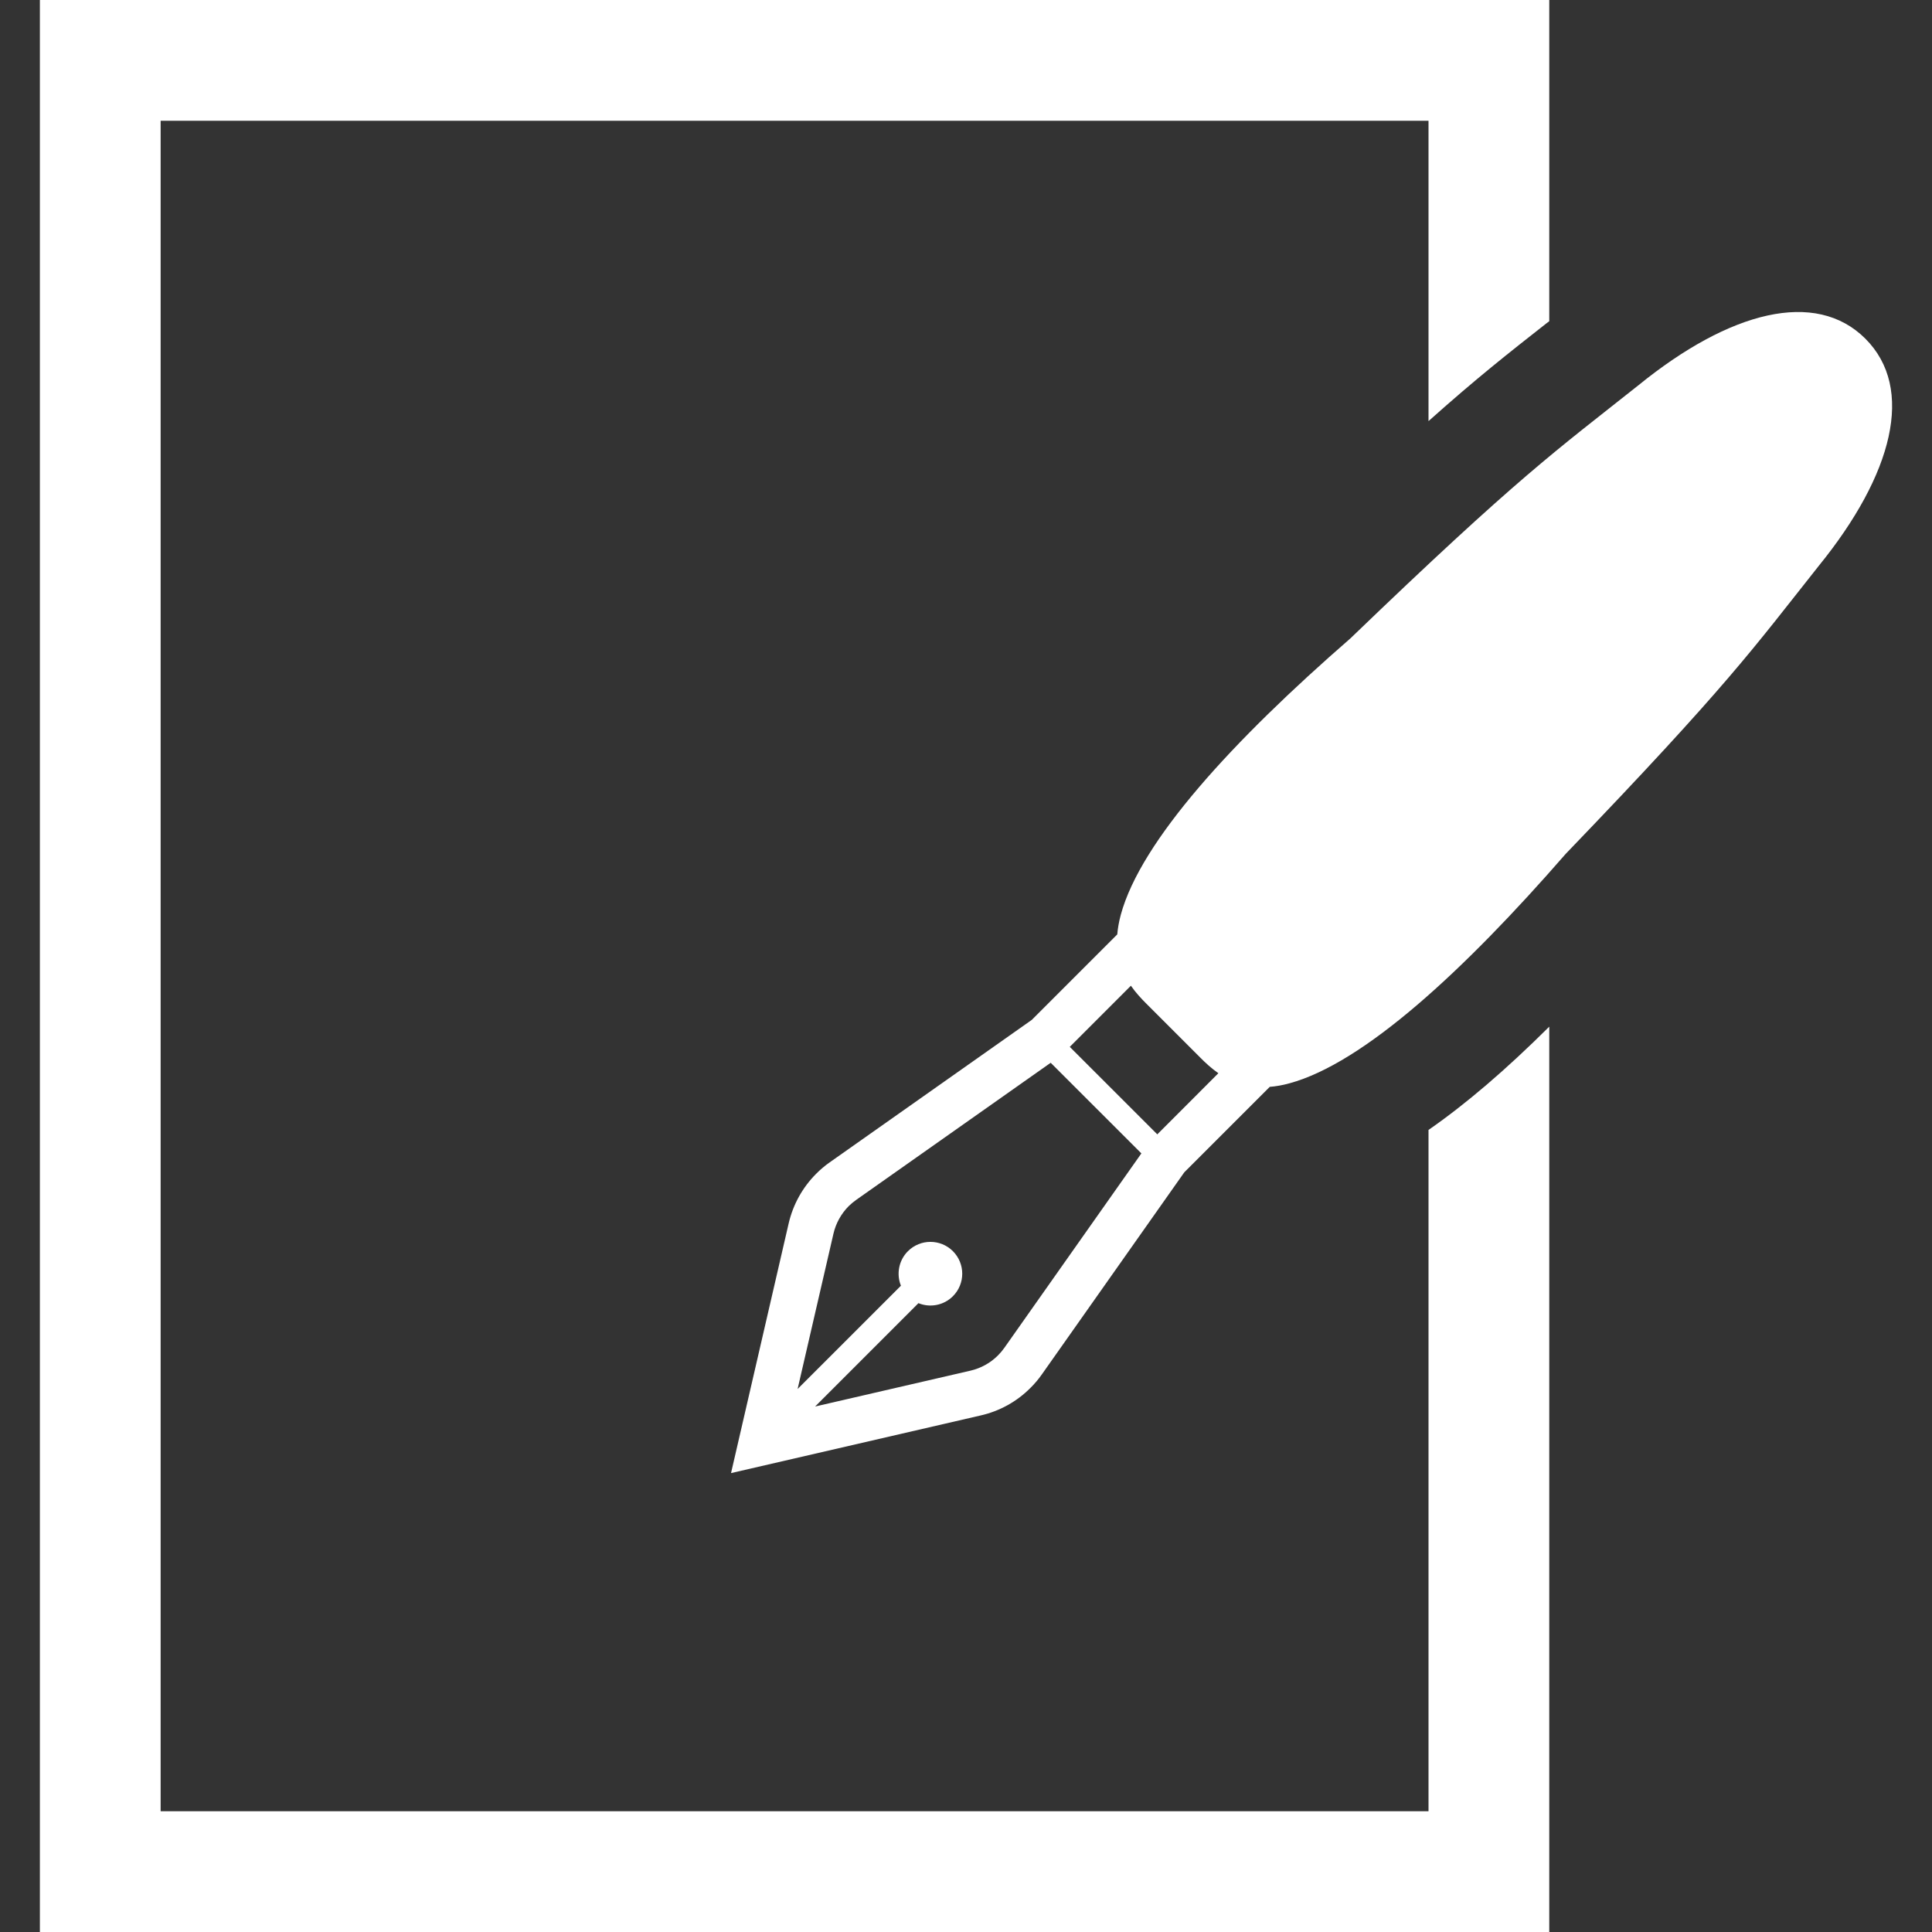 <!--?xml version="1.0" encoding="utf-8"?-->
<!-- Generator: Adobe Illustrator 18.1.1, SVG Export Plug-In . SVG Version: 6.00 Build 0)  -->

<svg version="1.1" id="_x32_" xmlns="http://www.w3.org/2000/svg" xmlns:xlink="http://www.w3.org/1999/xlink" x="0px" y="0px" viewBox="0 0 512 512" style="width: 256px; height: 256px; opacity: 1;" xml:space="preserve">
<rect x="0" y="0" width="512" height="512" fill="#333333" stroke="none"/>
<style type="text/css">
	.st0{fill:#4B4B4B;}
</style>
<g>
	<path class="st0" d="M378.57,480h-336V32h336v79.602c12.801-11.438,21.277-18.078,31.359-26l0.641-0.477V0h-400v512h400V272.078
		c-11.52,11.445-22.082,20.484-32,27.367V480z" style="fill: rgb(255,255,255);"></path>
	<path class="st0" d="M494.347,89.758c-13.195-13.187-35.984-7.289-60.133,12.328c-21.878,17.36-31.598,24.032-76.363,67.11
		c-31.199,27.157-55.484,53.61-60.824,73.203c-0.5,1.875-0.809,3.602-0.938,5.226l-22.648,22.649l-53.551,37.75
		c-1.285,0.898-2.477,1.906-3.578,3.016c-3.601,3.594-6.148,8.156-7.308,13.172l-15.274,66.172l66.176-15.282
		c5.027-1.141,9.586-3.687,13.183-7.305c1.102-1.086,2.106-2.281,3.012-3.57l37.75-53.562l22.645-22.641
		c1.617-0.125,3.363-0.422,5.226-0.938c19.59-5.328,46.047-29.617,73.211-60.812c43.07-44.766,49.742-54.485,67.102-76.375
		C501.652,125.742,507.546,102.961,494.347,89.758z M266.144,357.218c-0.5,0.703-1.055,1.367-1.668,1.977
		c-1.997,2-4.524,3.406-7.309,4.047l-41.156,9.5l27.386-27.39c3.047,1.25,6.668,0.625,9.137-1.844c3.293-3.29,3.293-8.625,0-11.93
		c-3.29-3.29-8.633-3.29-11.926,0c-2.469,2.476-3.082,6.109-1.852,9.148l-27.382,27.375l9.5-41.156
		c0.64-2.782,2.054-5.305,4.046-7.313c0.614-0.602,1.278-1.148,1.989-1.656l51.535-36.328l24.034,24.015L266.144,357.218z
		 M306.695,300.618l-23.191-23.188l16.195-16.203c1.281,1.844,2.73,3.391,4.074,4.734l14.378,14.383
		c1.344,1.351,2.894,2.789,4.73,4.07L306.695,300.618z" style="fill: rgb(255,255,255);"></path>
</g>
</svg>
